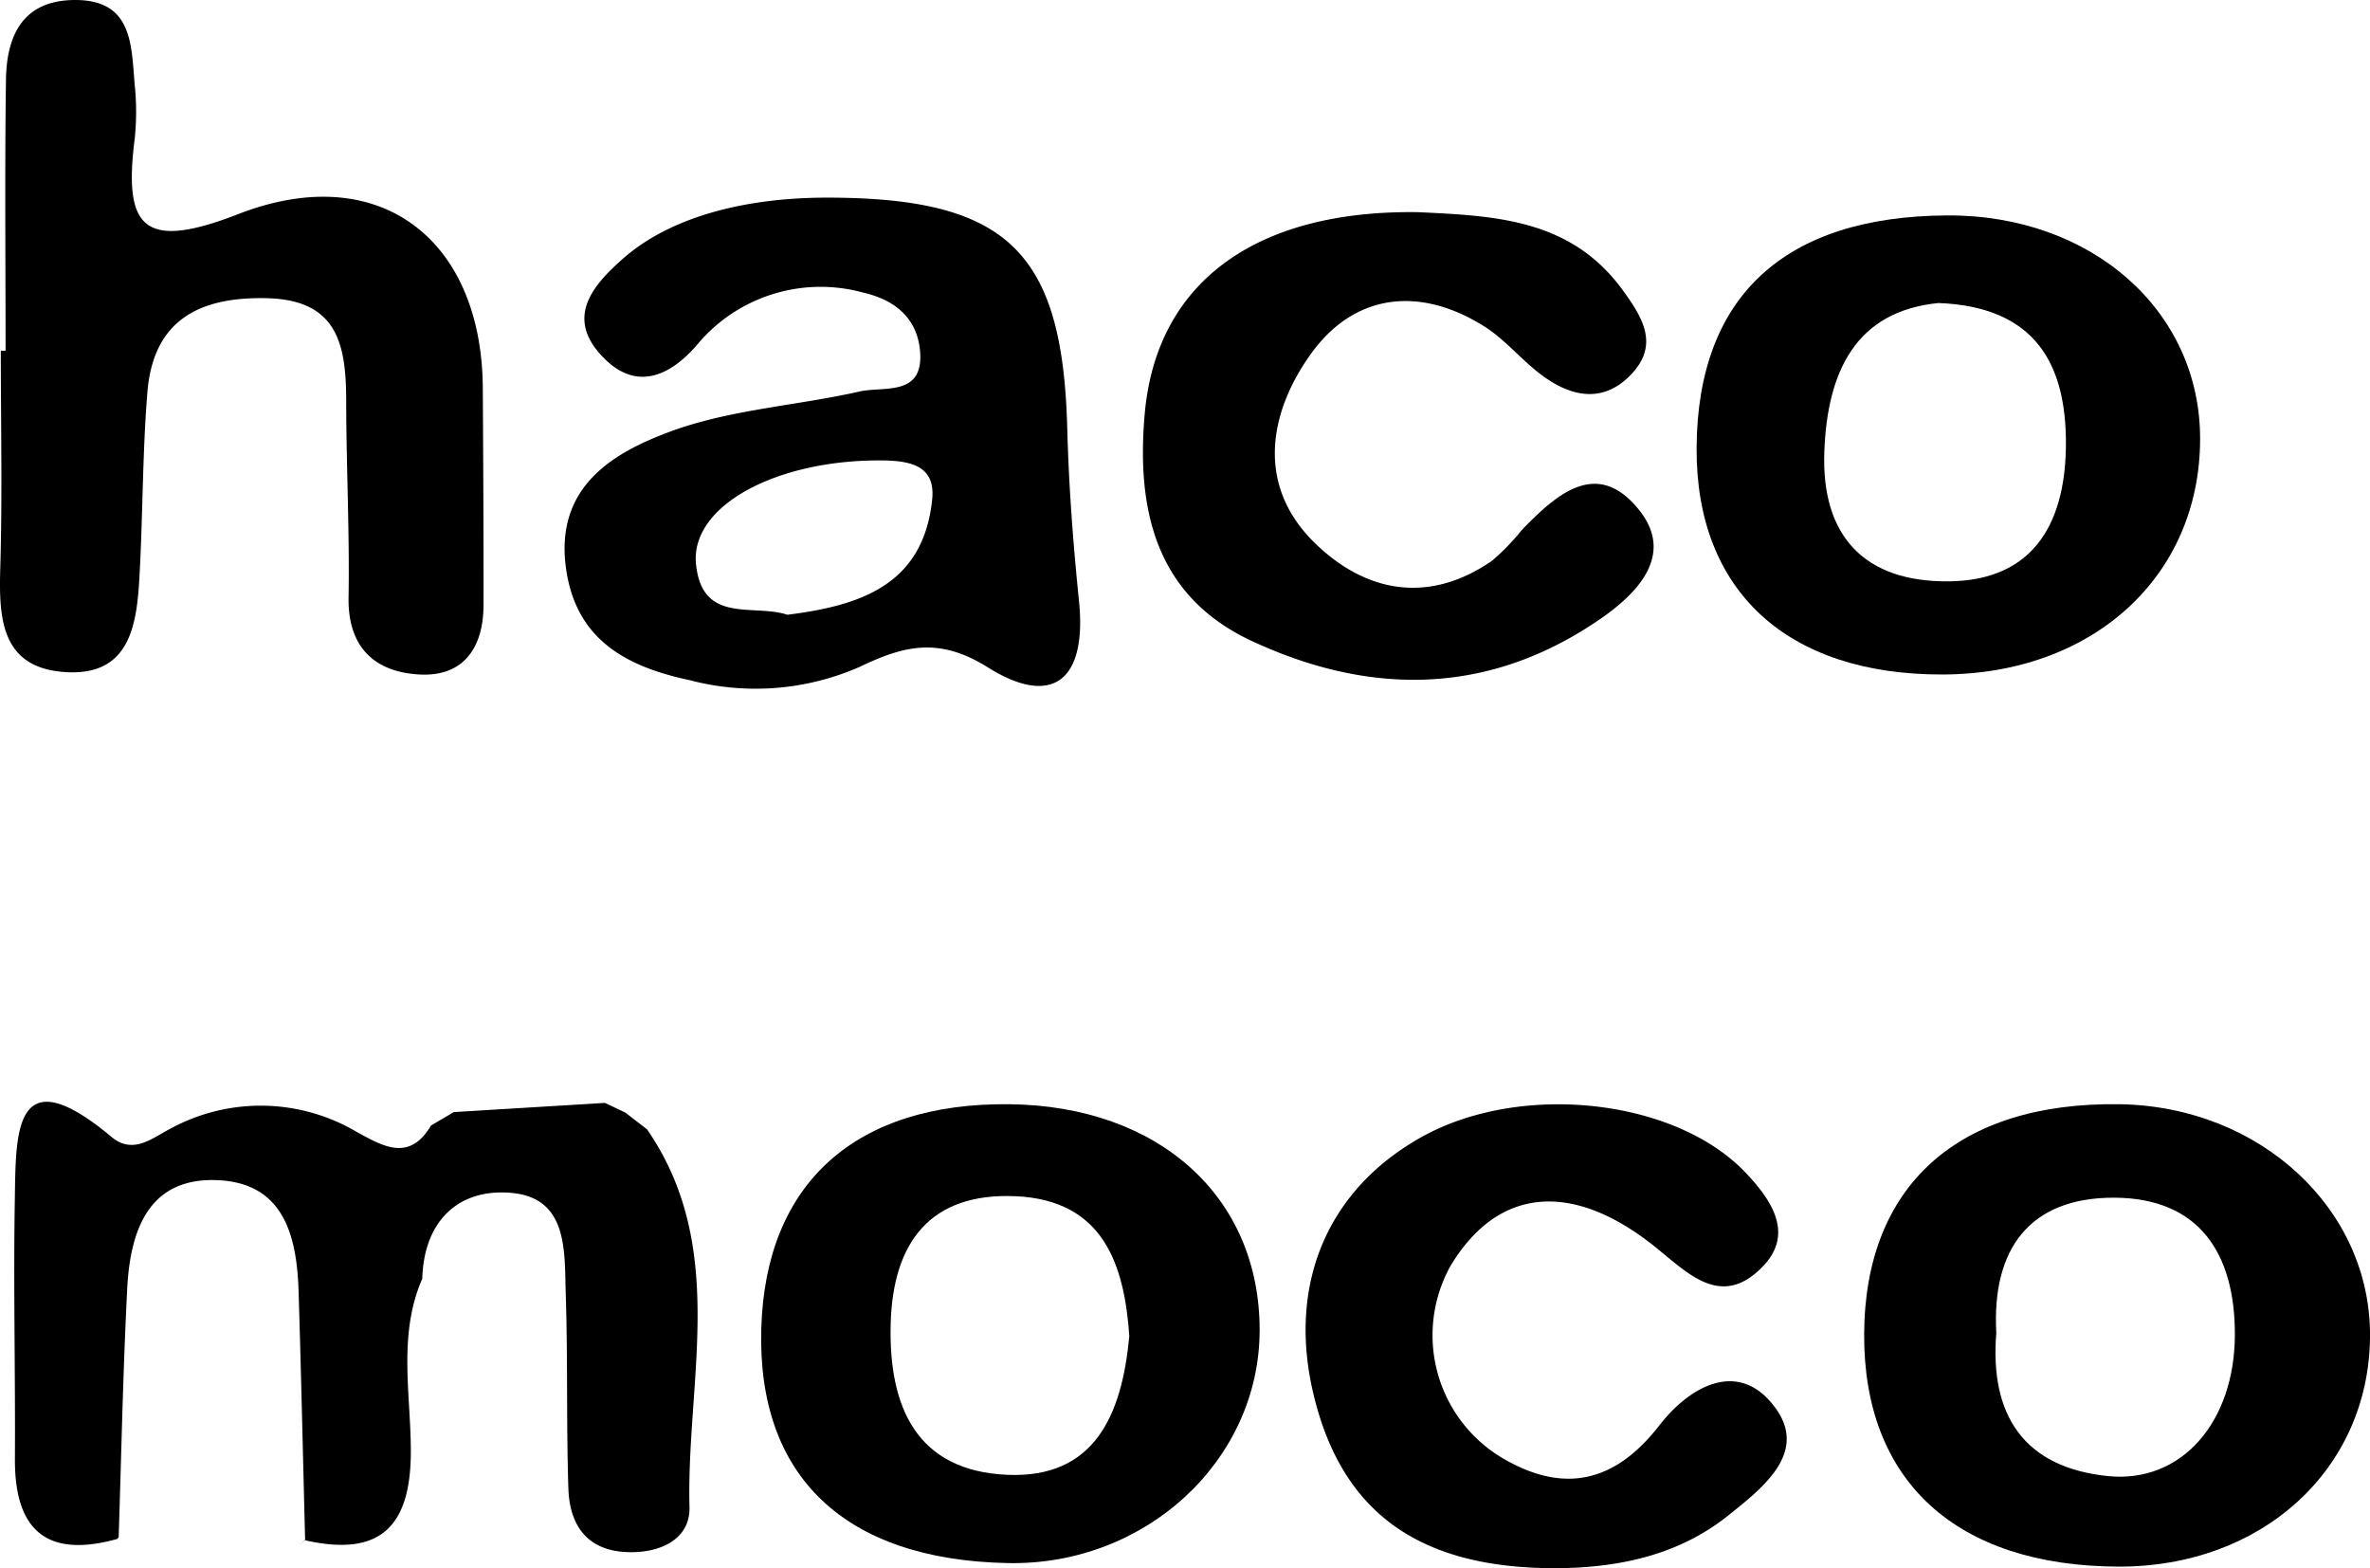 <svg xmlns="http://www.w3.org/2000/svg" xmlns:xlink="http://www.w3.org/1999/xlink" id="haco_moco_b" width="136.871" height="90.564" viewBox="0 0 136.871 90.564"><defs><clipPath id="clip-path"><rect id="&#x9577;&#x65B9;&#x5F62;_24668" data-name="&#x9577;&#x65B9;&#x5F62; 24668" width="136.871" height="90.564"></rect></clipPath></defs><g id="&#x30B0;&#x30EB;&#x30FC;&#x30D7;_9669" data-name="&#x30B0;&#x30EB;&#x30FC;&#x30D7; 9669" transform="translate(0 0)" clip-path="url(#clip-path)"><path id="&#x30D1;&#x30B9;_40020" data-name="&#x30D1;&#x30B9; 40020" d="M37.2,52.153c4.7,6.825,2.262,14.489,2.449,21.819.048,1.883-1.749,2.676-3.627,2.593-2.327-.1-3.3-1.592-3.368-3.684-.118-3.735-.029-7.478-.151-11.213-.079-2.455.164-5.574-3.178-5.851-3.033-.25-5.016,1.639-5.107,4.958-1.4,3.2-.68,6.583-.661,9.867.026,4.386-1.7,6.238-6.1,5.242l-.331.24.326-.252c-.125-4.792-.229-9.587-.378-14.378-.1-3.126-.823-6.167-4.532-6.4-4.1-.254-5.189,2.845-5.364,6.246-.245,4.785-.337,9.576-.495,14.365l-.077.1C2.56,76.932.67,75.34.692,71.191.72,66.181.6,61.169.687,56.16c.064-3.843-.05-8.275,5.589-3.568,1.257,1.051,2.38.035,3.424-.495a10.9,10.9,0,0,1,10.759.219c1.5.819,3.018,1.719,4.26-.384l1.32-.778,8.728-.53,1.174.557,1.256.97" transform="translate(0.17 13.07)"></path><path id="&#x30D1;&#x30B9;_40021" data-name="&#x30D1;&#x30B9; 40021" d="M.322,20.259C.322,15.039.271,9.818.345,4.6.381,2.056,1.315.021,4.3,0c3.355-.024,3.28,2.569,3.476,4.858a15.052,15.052,0,0,1,.006,3.131c-.648,5.118.429,6.534,5.972,4.378,8.165-3.176,14.078,1.455,14.129,10.05.024,4.167.047,8.333.042,12.5,0,2.453-1.124,4.173-3.695,4.036s-4.148-1.548-4.1-4.454c.062-3.759-.13-7.523-.136-11.286-.005-3.183-.41-5.882-4.553-5.99-3.9-.1-6.591,1.24-6.929,5.437-.286,3.533-.259,7.089-.457,10.631C7.9,36.114,7.5,39.087,3.71,38.81.063,38.543-.07,35.716.016,32.8c.123-4.177.031-8.36.031-12.541H.322" transform="translate(0 0)"></path><path id="&#x30D1;&#x30B9;_40022" data-name="&#x30D1;&#x30B9; 40022" d="M41.1,9.07c10.383.009,13.569,3.117,13.838,13.315.088,3.329.339,6.661.678,9.975.461,4.5-1.456,6.225-5.273,3.832-2.869-1.8-4.912-1.208-7.4-.021a14.928,14.928,0,0,1-9.815.764c-3.768-.8-6.686-2.421-7.168-6.708-.5-4.5,2.766-6.422,5.985-7.623,3.473-1.3,7.341-1.51,11-2.338,1.415-.32,3.767.328,3.485-2.416-.2-1.9-1.527-2.9-3.291-3.3a9.274,9.274,0,0,0-9.621,3.069c-1.621,1.846-3.516,2.574-5.355.7-2.226-2.264-.726-4.12,1.179-5.779C31.9,10.318,36.009,9.065,41.1,9.07M38.778,33.159c4.164-.526,7.843-1.688,8.358-6.647.2-1.89-1.128-2.246-2.852-2.265-6.134-.065-11.142,2.621-10.784,6.007.365,3.472,3.322,2.254,5.278,2.906" transform="translate(6.697 2.344)"></path><path id="&#x30D1;&#x30B9;_40023" data-name="&#x30D1;&#x30B9; 40023" d="M100.2,77.376c-9.348-.043-14.7-4.946-14.655-13.438.042-8.562,5.419-13.4,14.741-13.266,8.139.118,14.547,6.075,14.473,13.453-.077,7.659-6.262,13.289-14.558,13.251m-7.025-13.5c-.386,4.724,1.567,7.762,6.428,8.27,4.263.444,7.353-3.12,7.35-8.2,0-4.653-2.06-7.858-6.963-7.876s-7.079,2.981-6.815,7.8" transform="translate(22.113 13.098)"></path><path id="&#x30D1;&#x30B9;_40024" data-name="&#x30D1;&#x30B9; 40024" d="M92.327,9.886c8.353-.044,14.631,5.517,14.607,12.935-.024,7.929-6.2,13.56-14.888,13.577-8.972.018-14.235-4.834-14.191-13.081.048-8.739,5.05-13.382,14.472-13.431m-.483,5.057c-4.792.464-6.444,3.954-6.613,8.6-.179,4.911,2.367,7.516,7.172,7.476,5.138-.044,6.793-3.663,6.781-8.037s-1.659-7.815-7.34-8.036" transform="translate(20.126 2.555)"></path><path id="&#x30D1;&#x30B9;_40025" data-name="&#x30D1;&#x30B9; 40025" d="M49.273,50.672c8.631.1,14.445,5.347,14.444,13.038,0,7.531-6.582,13.621-14.546,13.462-9.431-.186-14.489-5.011-14.234-13.575.25-8.358,5.428-13.026,14.336-12.925m6.918,13.4c-.284-4.122-1.484-7.868-6.583-8.088-4.9-.211-7.085,2.649-7.2,7.411-.115,4.789,1.514,8.45,6.73,8.679,5.049.22,6.625-3.448,7.051-8" transform="translate(9.029 13.098)"></path><path id="&#x30D1;&#x30B9;_40026" data-name="&#x30D1;&#x30B9; 40026" d="M68.342,9.737c4.414.213,8.8.378,11.795,4.478,1.216,1.665,2.152,3.237.433,4.967-1.613,1.622-3.441,1.193-5.089-.031-1.168-.868-2.113-2.059-3.335-2.825-3.744-2.35-7.5-1.879-9.993,1.588-2.421,3.372-3.2,7.572.2,10.909,2.925,2.866,6.571,3.593,10.261,1.041a13.142,13.142,0,0,0,1.722-1.782c1.991-2.046,4.336-4.174,6.762-1.15,2.068,2.576-.072,4.791-2.177,6.255-6.421,4.461-13.3,4.524-20.2,1.309-5.563-2.594-6.66-7.625-6.169-13.131C53.232,13.755,58.99,9.6,68.342,9.737" transform="translate(13.559 2.516)"></path><path id="&#x30D1;&#x30B9;_40027" data-name="&#x30D1;&#x30B9; 40027" d="M74.3,77.465c-7.808,0-12.267-3.189-13.914-9.964-1.547-6.357.735-11.854,6.192-14.918,5.719-3.21,14.63-2.254,18.715,2.011,1.53,1.6,2.843,3.551,1.036,5.433-2.474,2.576-4.431.287-6.421-1.267-4.745-3.706-8.962-3.209-11.635,1.261A8.249,8.249,0,0,0,71.6,71.288c3.533,1.933,6.355,1.006,8.738-2.066C82.061,67,84.7,65.539,86.721,67.811c2.47,2.775-.282,4.917-2.411,6.618-2.644,2.113-5.965,3.033-10.005,3.036" transform="translate(15.489 13.099)"></path><path id="&#x30D1;&#x30B9;_40028" data-name="&#x30D1;&#x30B9; 40028" d="M29.95,52.025l-1.256-.97,1.256.97" transform="translate(7.417 13.198)"></path></g></svg>